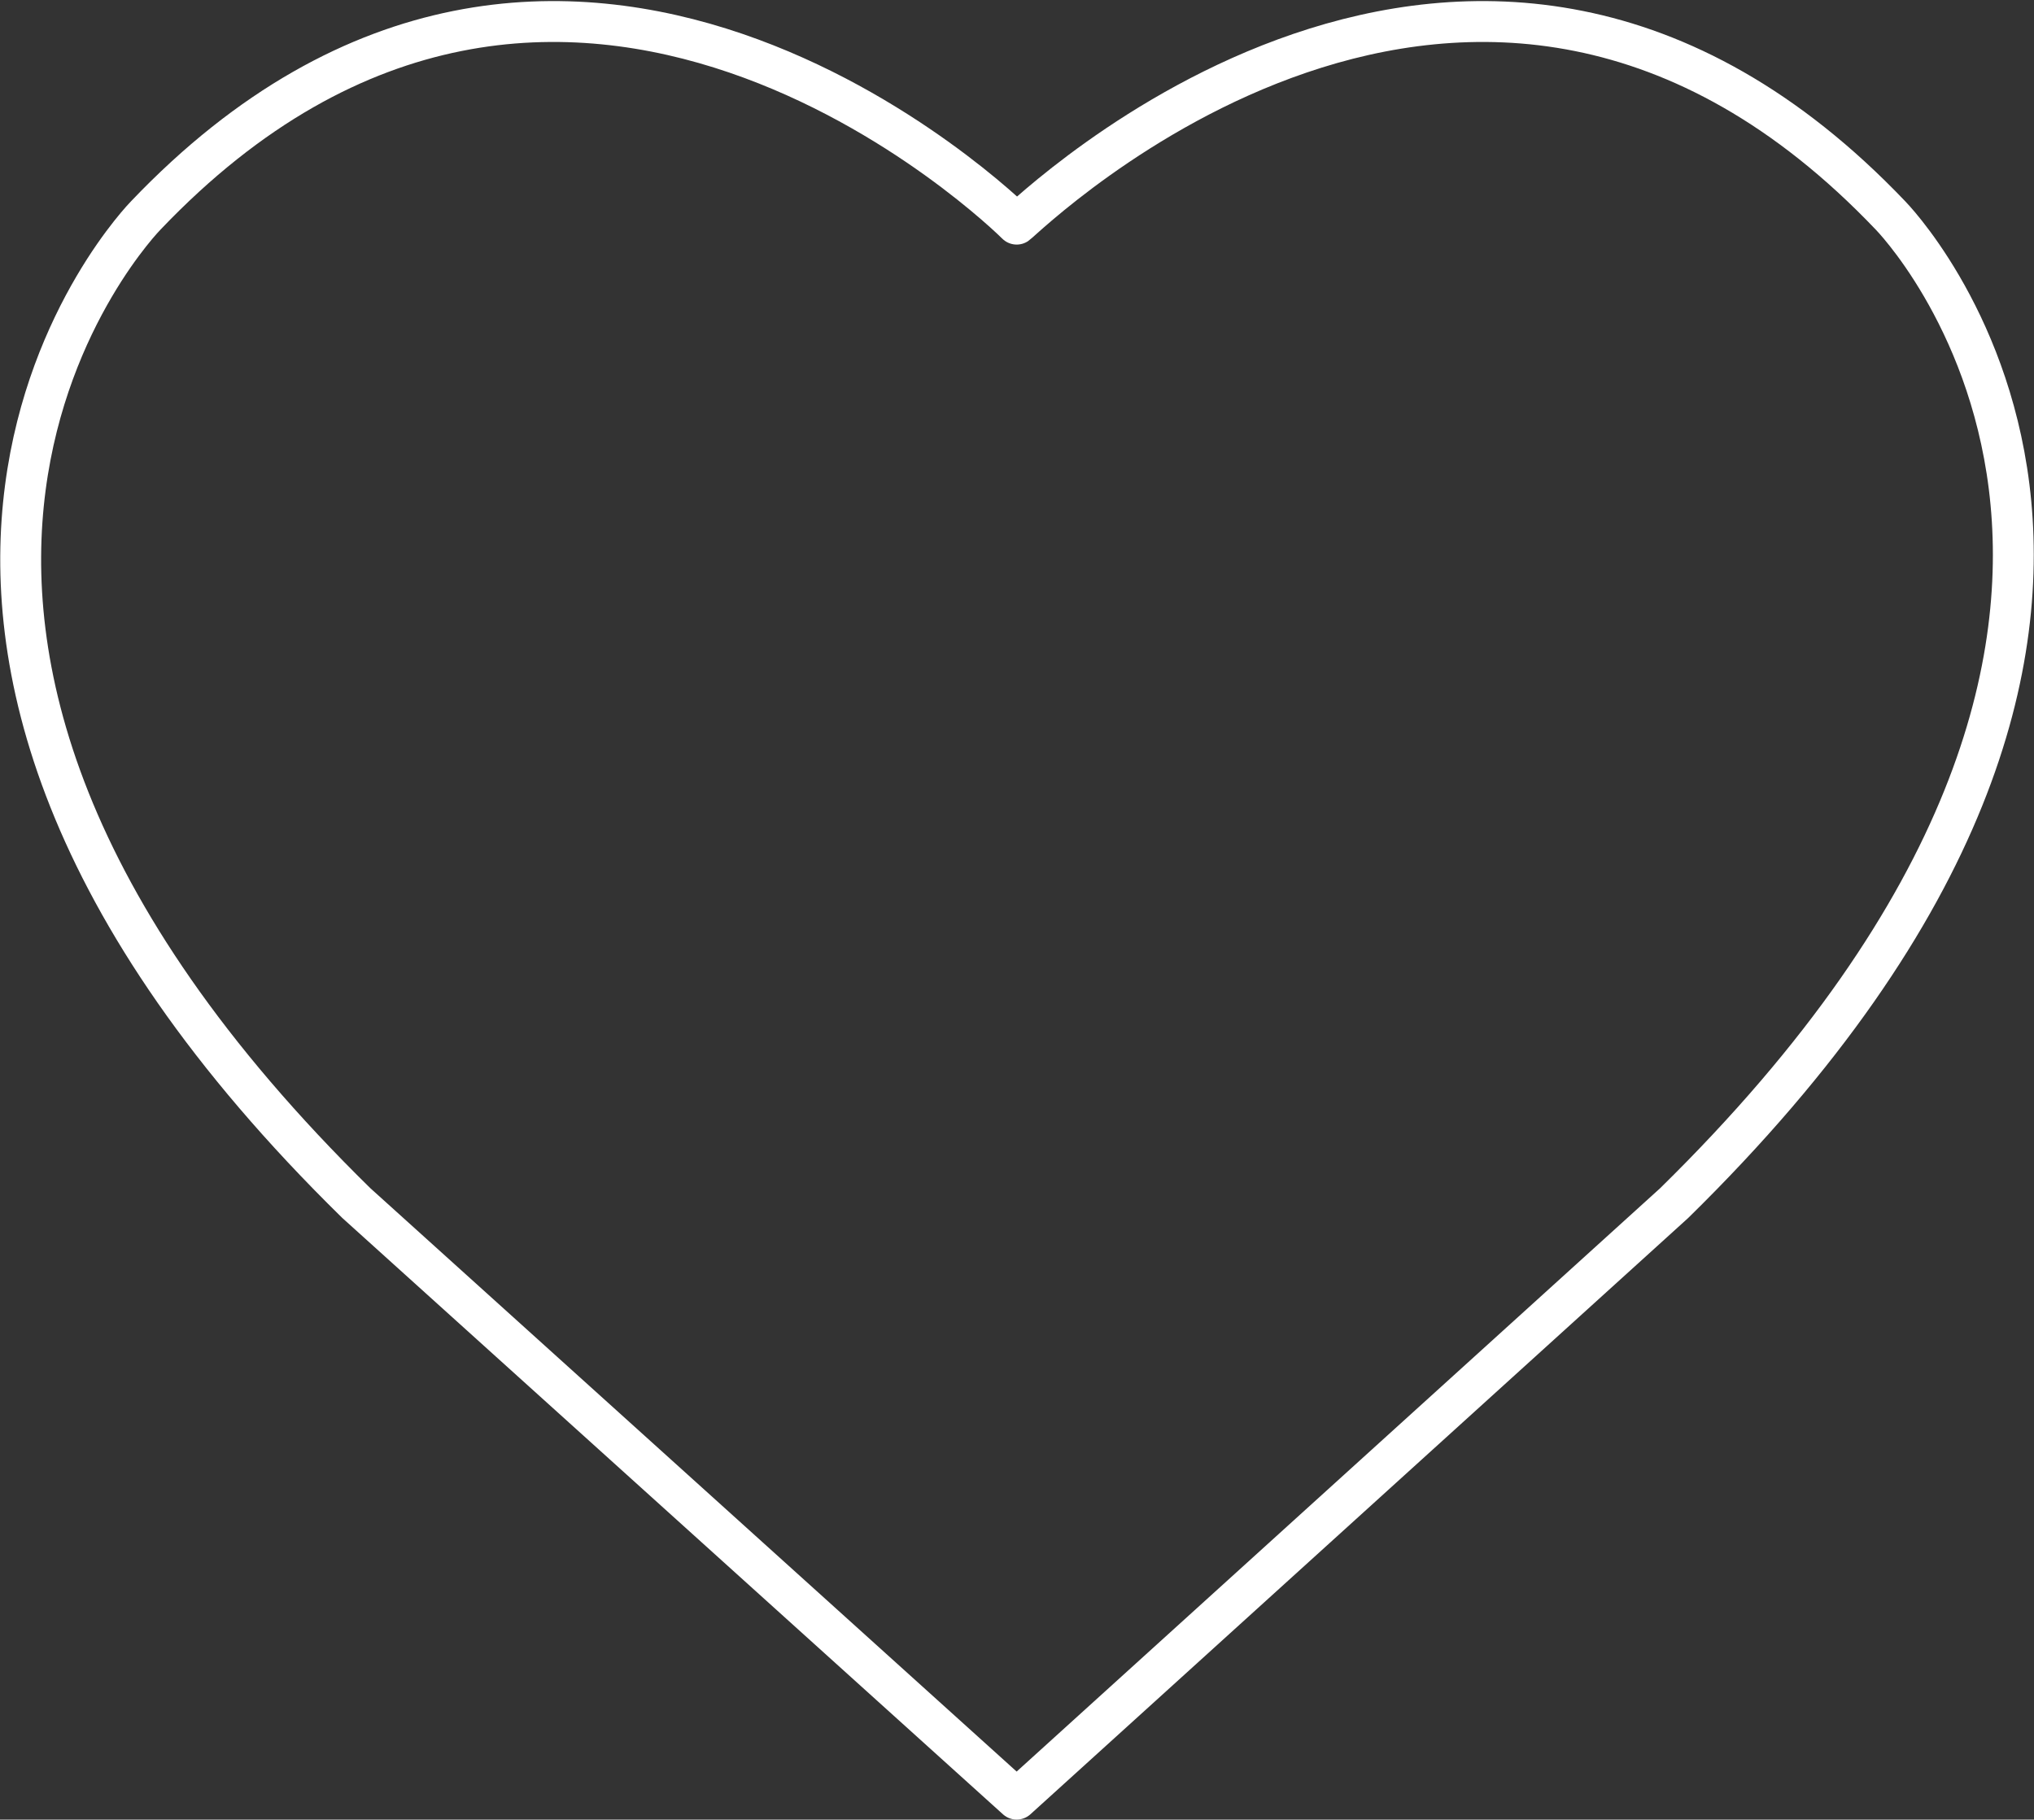 <svg xmlns="http://www.w3.org/2000/svg" width="37.806" height="33.822" viewBox="0 0 37.806 33.822"><rect x="0" y="0" width="37.806" height="33.822" fill="#333333" stroke="none"/><path d="M75.669,48.169c-7.767-8.147-16.077.054-16.24.163-.109-.109-8.419-8.31-16.186-.163,0,0-7.278,7.387,3.911,18.358l12.275,11.08L71.65,66.528C82.893,55.5,75.669,48.169,75.669,48.169Z" transform="translate(-40.532 -44.166)" fill="none" stroke="#fff" stroke-linecap="round" stroke-linejoin="round" stroke-width="0.76"/></svg>